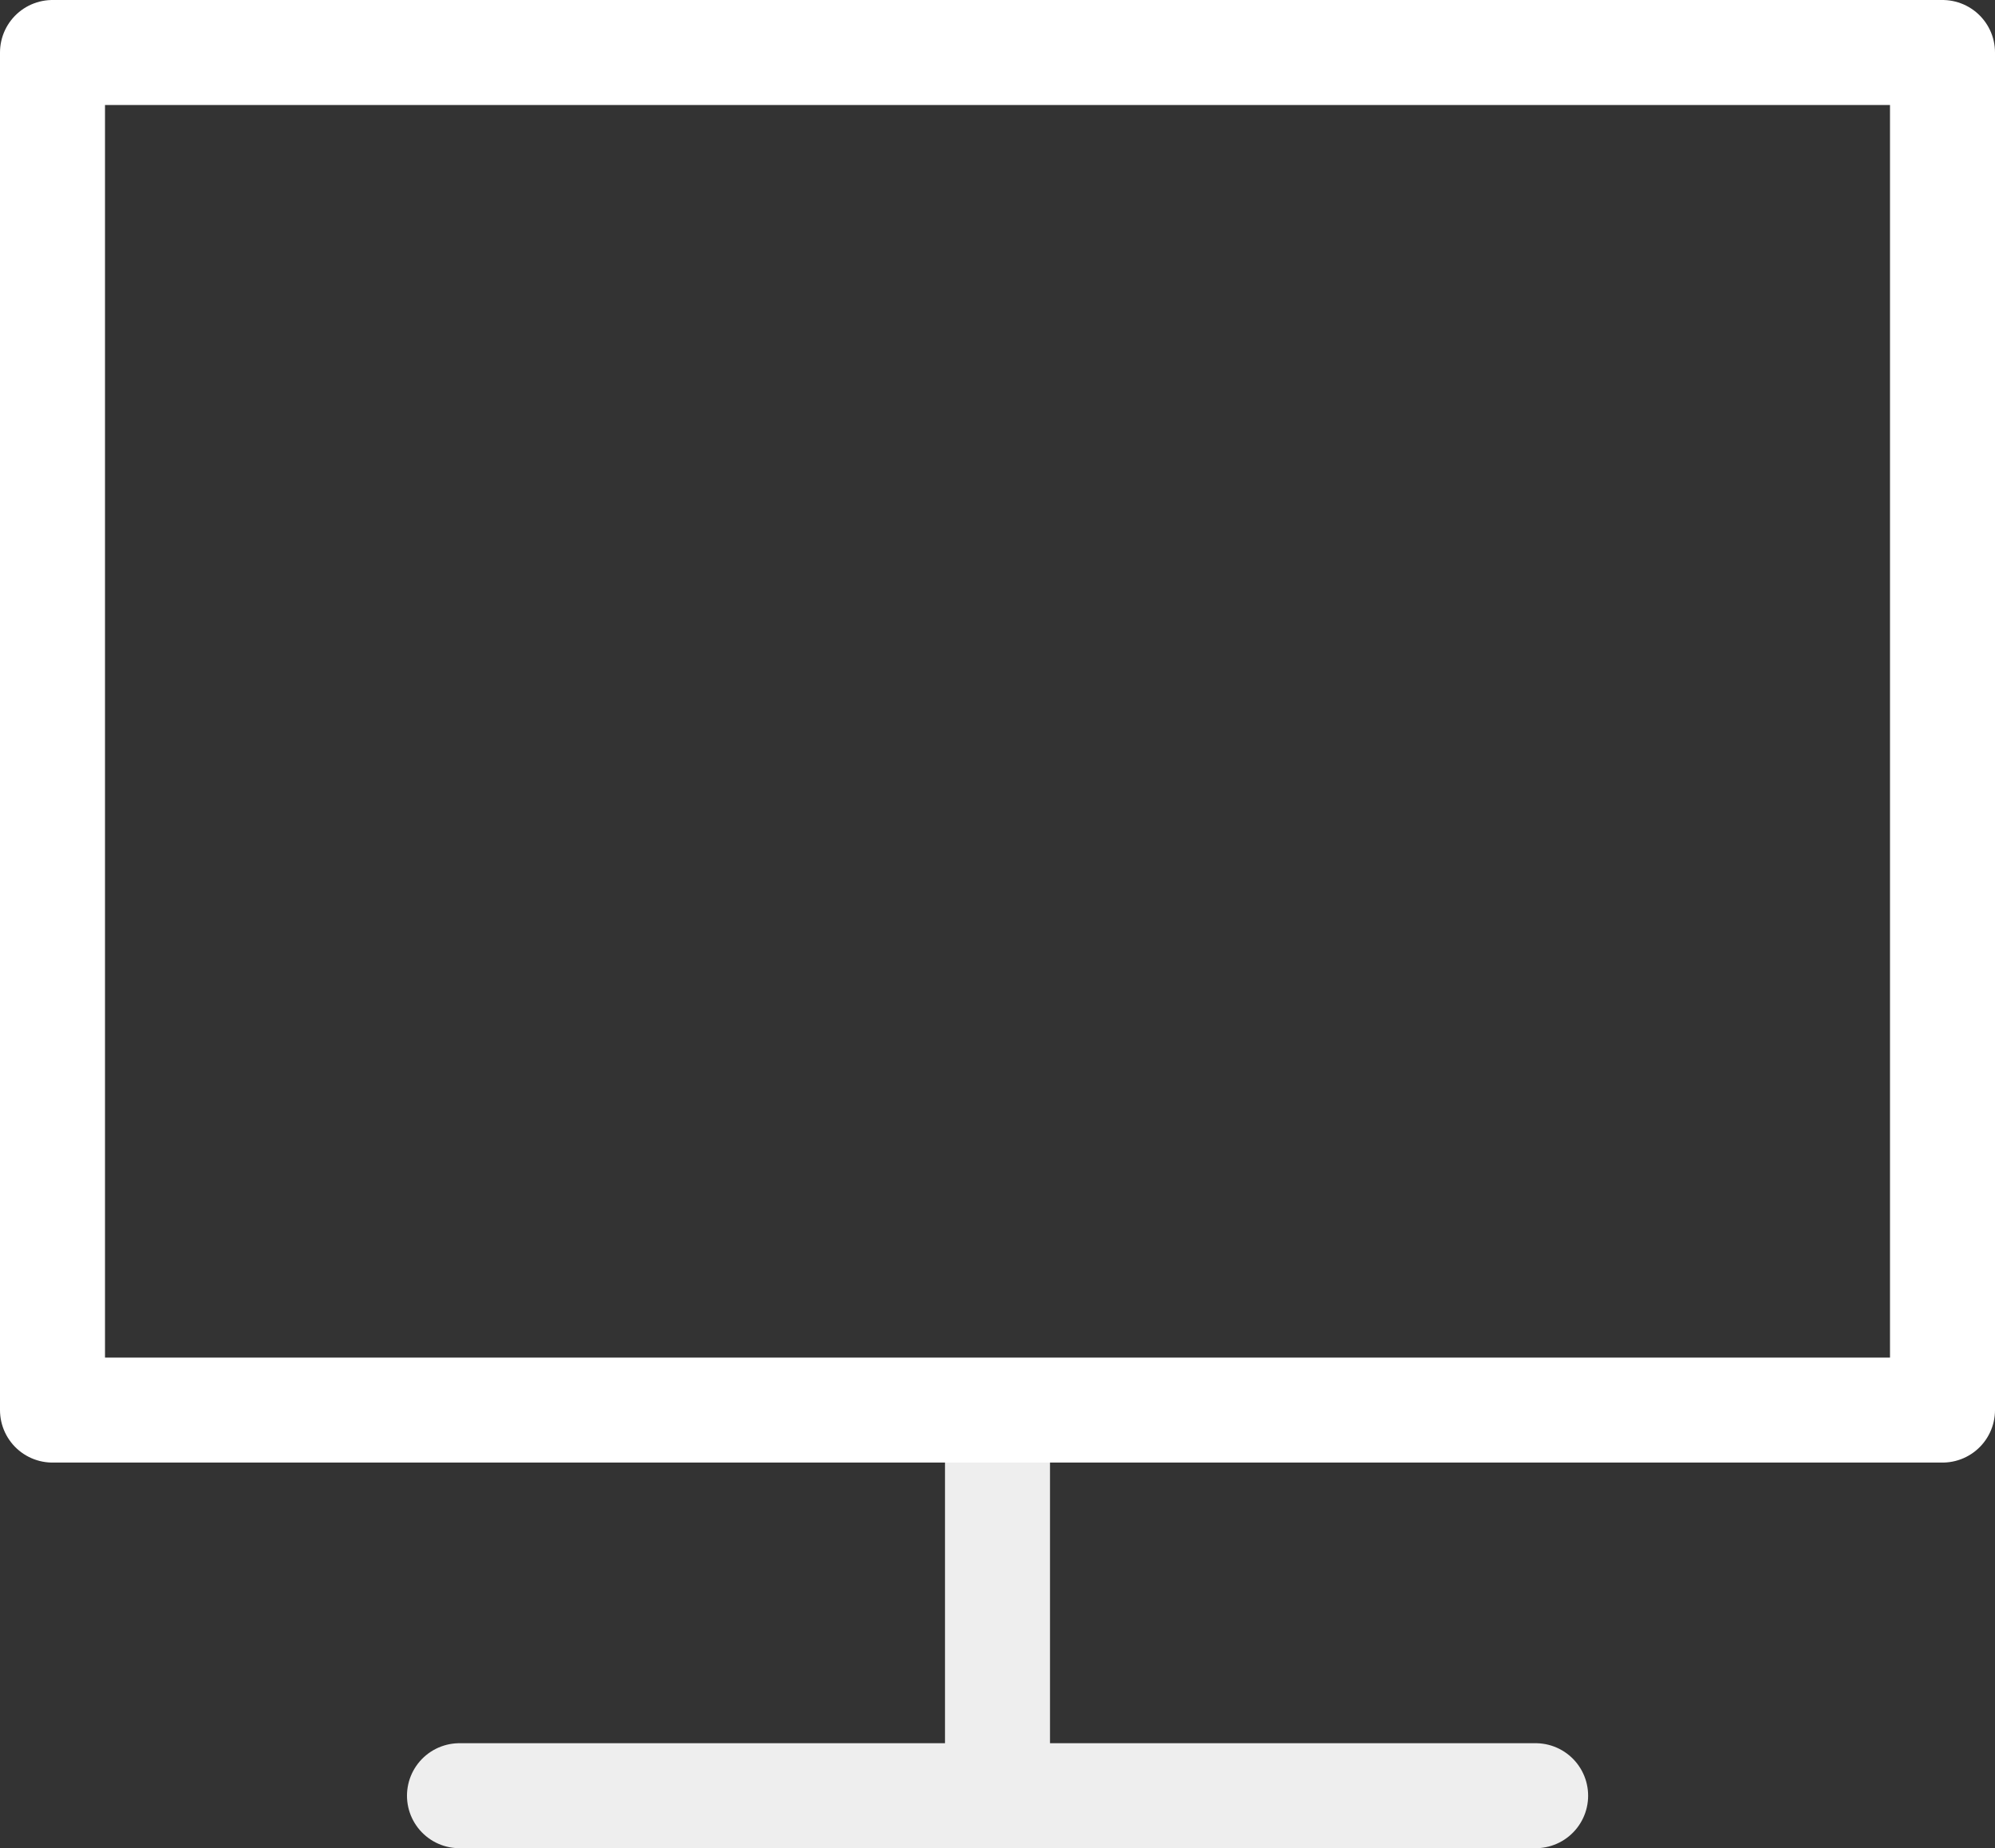 <svg xmlns="http://www.w3.org/2000/svg" width="38" height="35.208" viewBox="0 0 38 35.208">
  <rect x="0" y="0" width="38" height="35.208" fill="#333333" stroke="none"/>
  <g id="screen" transform="translate(-174.899 -6306.828)">
    <g id="Group_629" data-name="Group 629">
      <line id="Line_339" data-name="Line 339" y2="7.053" transform="translate(193.899 6333.983)" fill="none" stroke="#eee" stroke-linecap="round" stroke-linejoin="round" stroke-width="2"/>
      <rect id="Rectangle_218" data-name="Rectangle 218" width="36" height="25.861" transform="translate(175.899 6307.828)" fill="none" stroke="#fff" stroke-linecap="round" stroke-linejoin="round" stroke-width="2"/>
      <line id="Line_340" data-name="Line 340" x2="20.498" transform="translate(183.651 6341.035)" fill="none" stroke="#eee" stroke-linecap="round" stroke-linejoin="round" stroke-width="2"/>
    </g>
  </g>
</svg>
